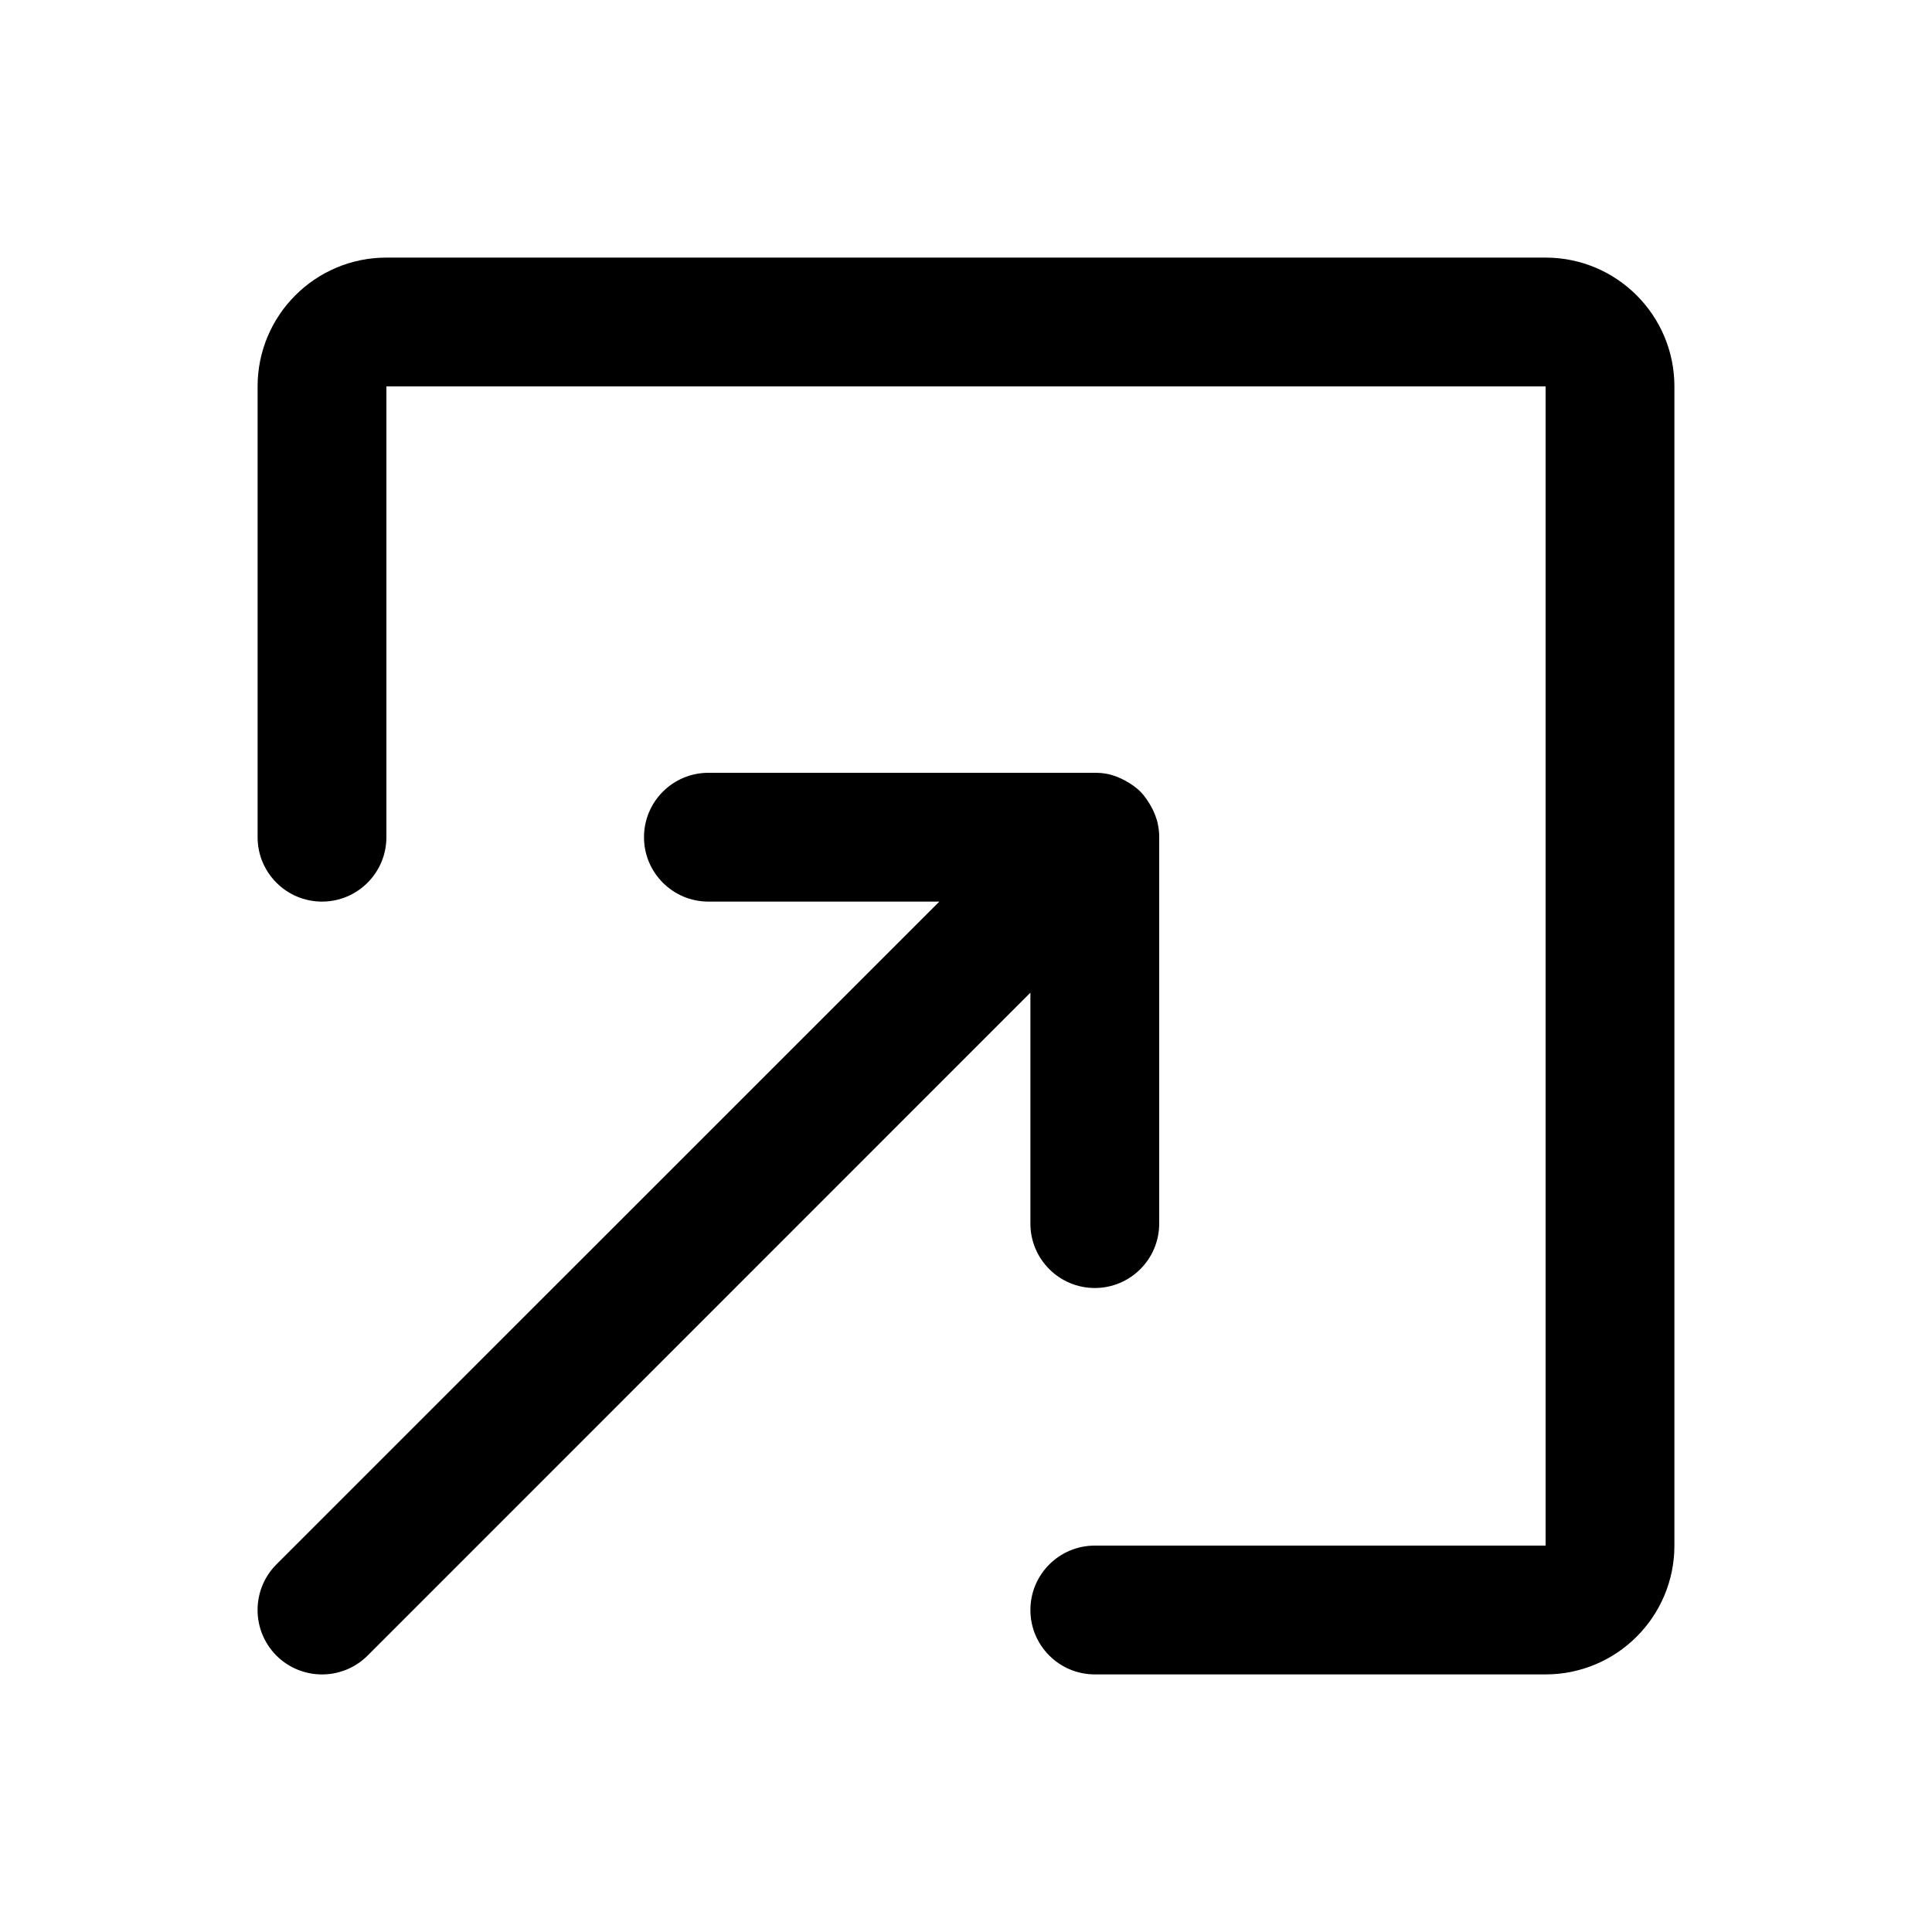 <svg width="15" height="15" viewBox="0 0 15 15" fill="none" xmlns="http://www.w3.org/2000/svg"><path d="M8.5 6C8.533 6 8.565 6.002 8.598 6.009C8.649 6.019 8.696 6.039 8.74 6.063C8.781 6.086 8.819 6.112 8.854 6.146C8.887 6.18 8.913 6.219 8.936 6.259C8.96 6.303 8.98 6.35 8.99 6.401C8.997 6.434 9 6.467 9 6.5V9.5C9 9.776 8.776 10 8.5 10C8.224 10 8 9.776 8 9.5V7.707L2.854 12.854C2.658 13.049 2.342 13.049 2.146 12.854C1.951 12.658 1.951 12.342 2.146 12.146L7.293 7H5.5C5.224 7 5 6.776 5 6.5C5 6.224 5.224 6 5.5 6H8.5ZM12 2C12.552 2 13 2.448 13 3V12C13 12.552 12.552 13 12 13H8.5C8.224 13 8 12.776 8 12.5C8 12.224 8.224 12 8.5 12H12V3H3V6.5C3 6.776 2.776 7 2.5 7C2.224 7 2 6.776 2 6.5V3C2 2.448 2.448 2 3 2H12Z" fill="currentColor"/></svg>